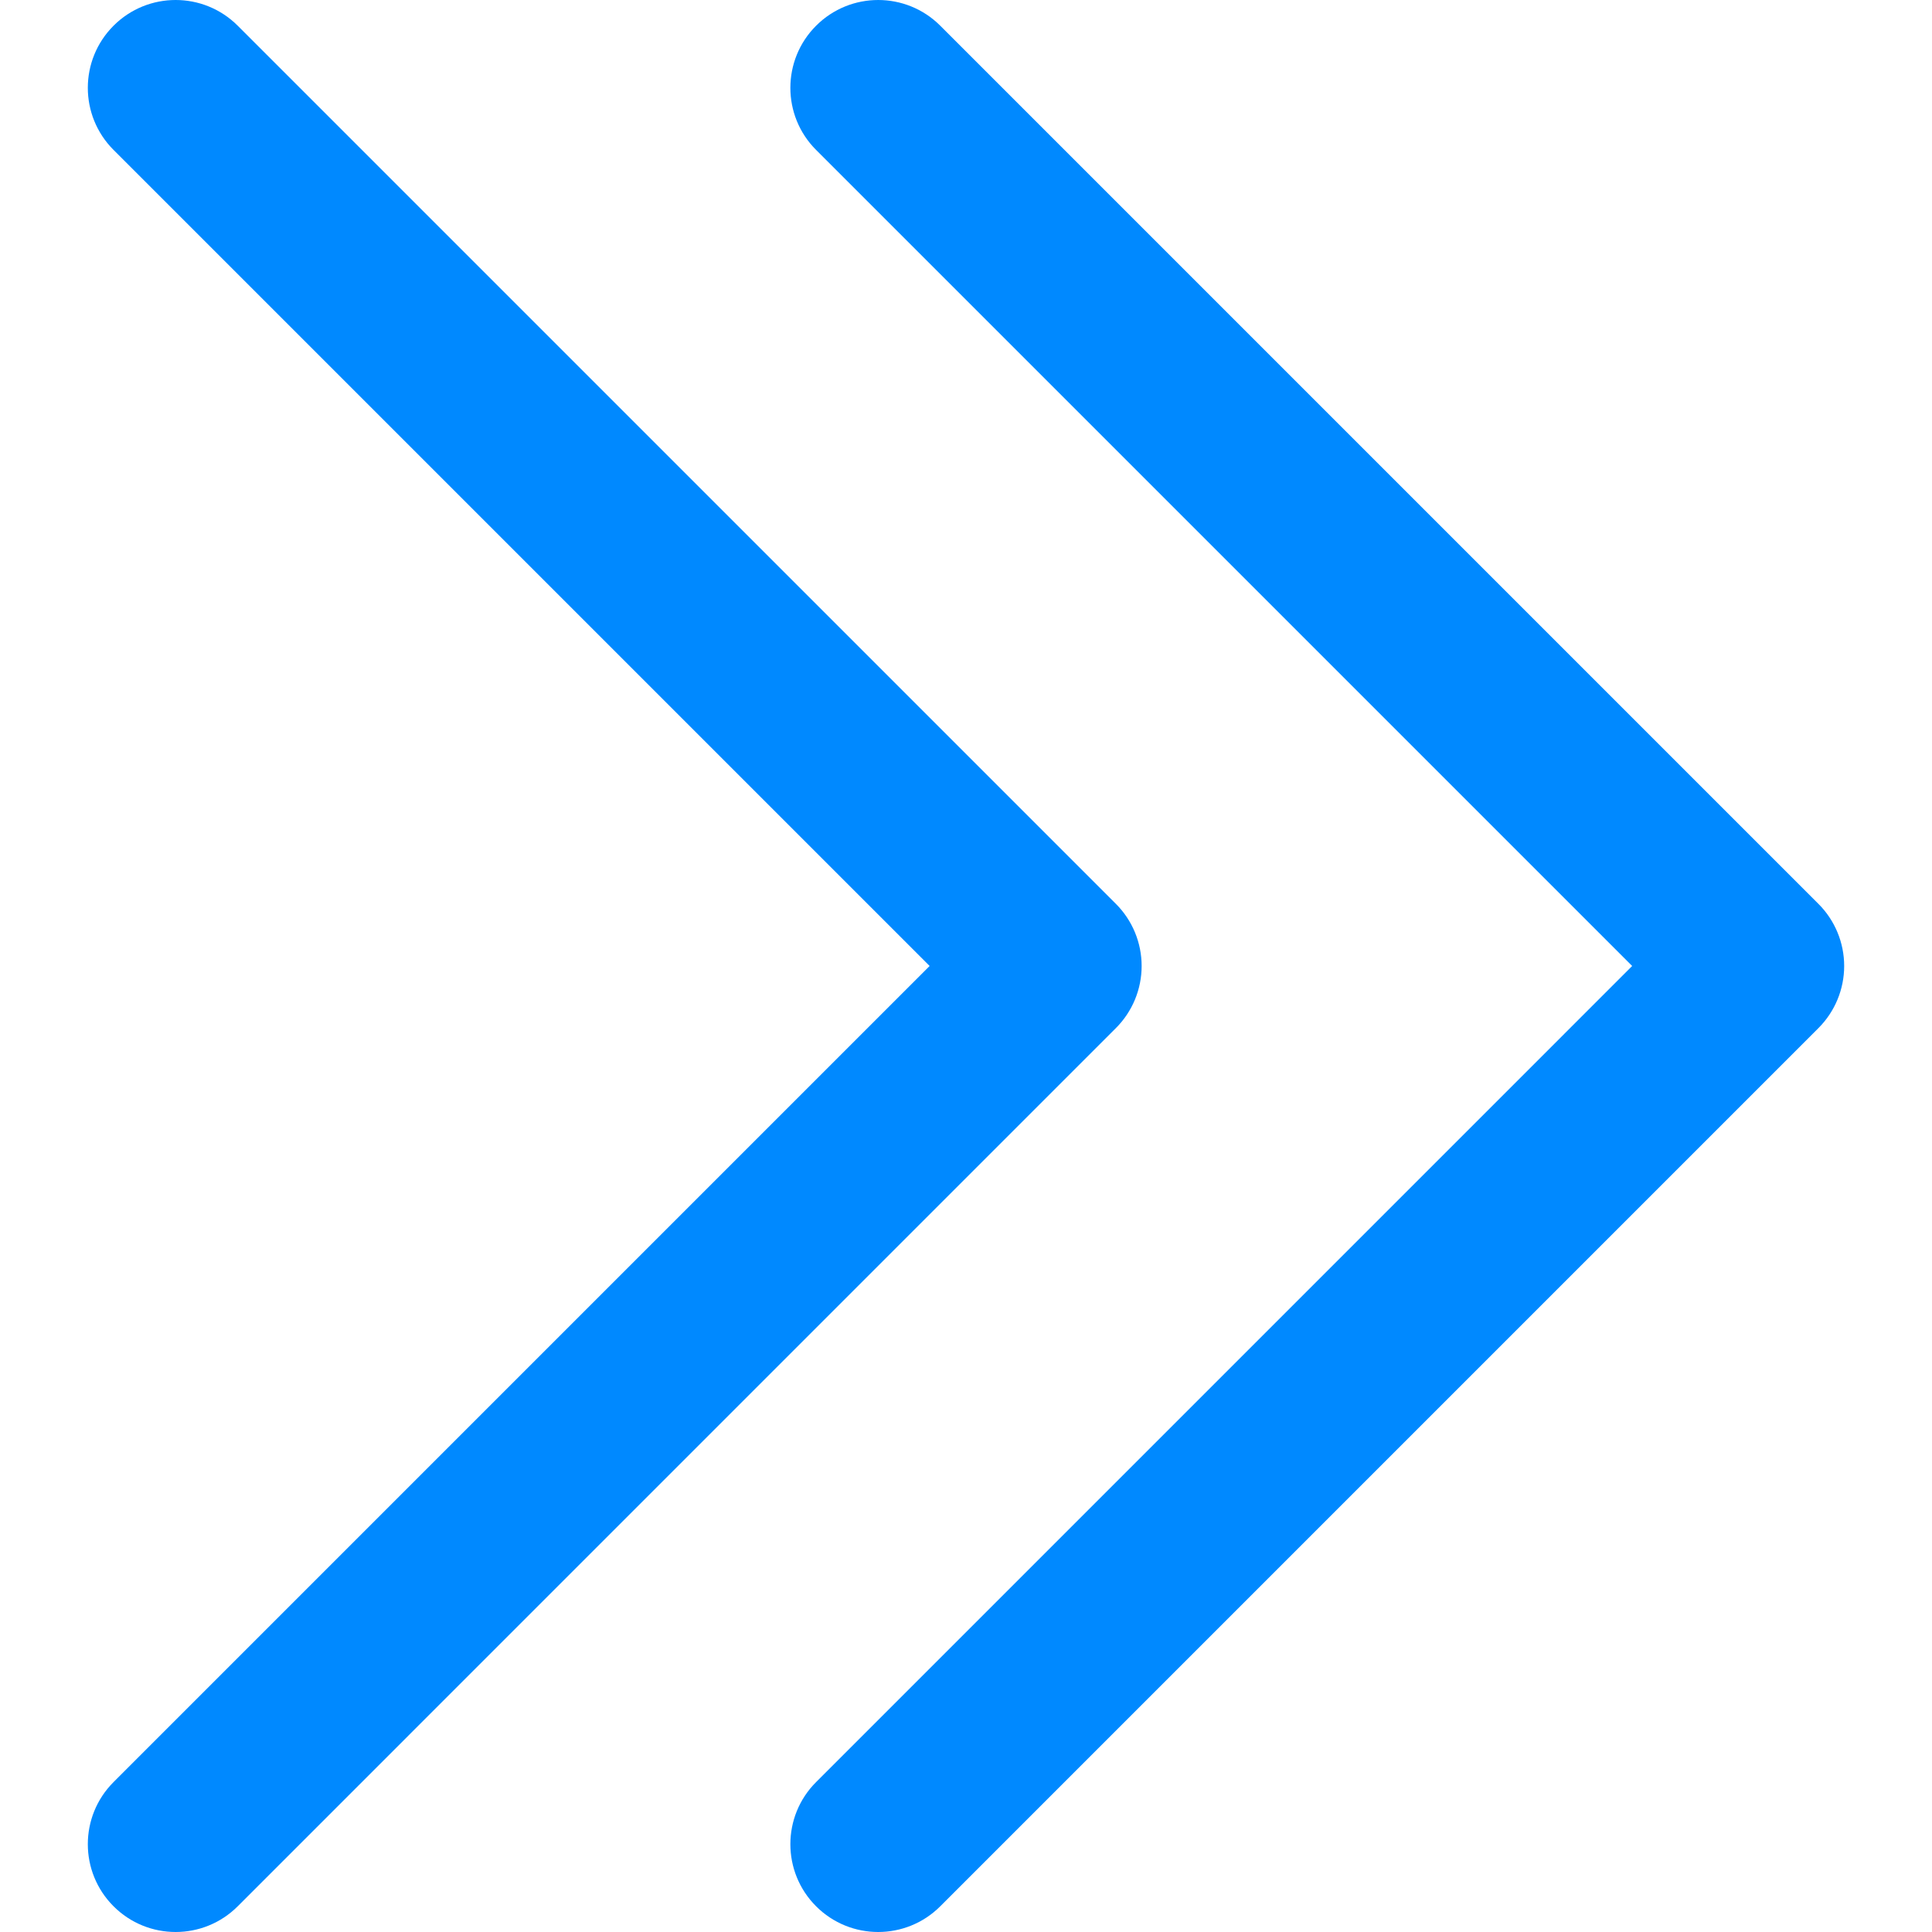 <?xml version="1.0" encoding="iso-8859-1"?>
<!-- Uploaded to: SVG Repo, www.svgrepo.com, Generator: SVG Repo Mixer Tools -->
<svg height="800px" width="800px" version="1.1" id="Layer_1" xmlns="http://www.w3.org/2000/svg" xmlns:xlink="http://www.w3.org/1999/xlink" 
	 viewBox="0 0 512.001 512.001" xml:space="preserve">
<g>
	<path style="fill:#0089FF;" d="M481.911,239.541L249.184,6.818c-9.087-9.089-23.824-9.089-32.912,0.002
		c-9.087,9.089-9.087,23.824,0,32.912l216.27,216.266l-216.27,216.275c-9.087,9.089-9.087,23.824,0,32.912
		c4.544,4.544,10.501,6.816,16.455,6.816s11.913-2.271,16.457-6.817l232.727-232.732c4.364-4.364,6.816-10.283,6.816-16.455
		C488.727,249.824,486.276,243.905,481.911,239.541z"/>
	<path style="fill:#0089FF;" d="M302.547,255.994c0-6.173-2.453-12.093-6.817-16.457L63.001,6.816
		c-9.089-9.089-23.824-9.089-32.912,0.002c-9.087,9.089-9.087,23.824,0.002,32.912l216.272,216.266L30.089,472.272
		c-9.087,9.089-9.087,23.824,0.002,32.912c4.543,4.544,10.499,6.816,16.455,6.816s11.913-2.271,16.457-6.817L295.731,272.45
		C300.094,268.087,302.547,262.166,302.547,255.994z"/>
</g>
</svg>